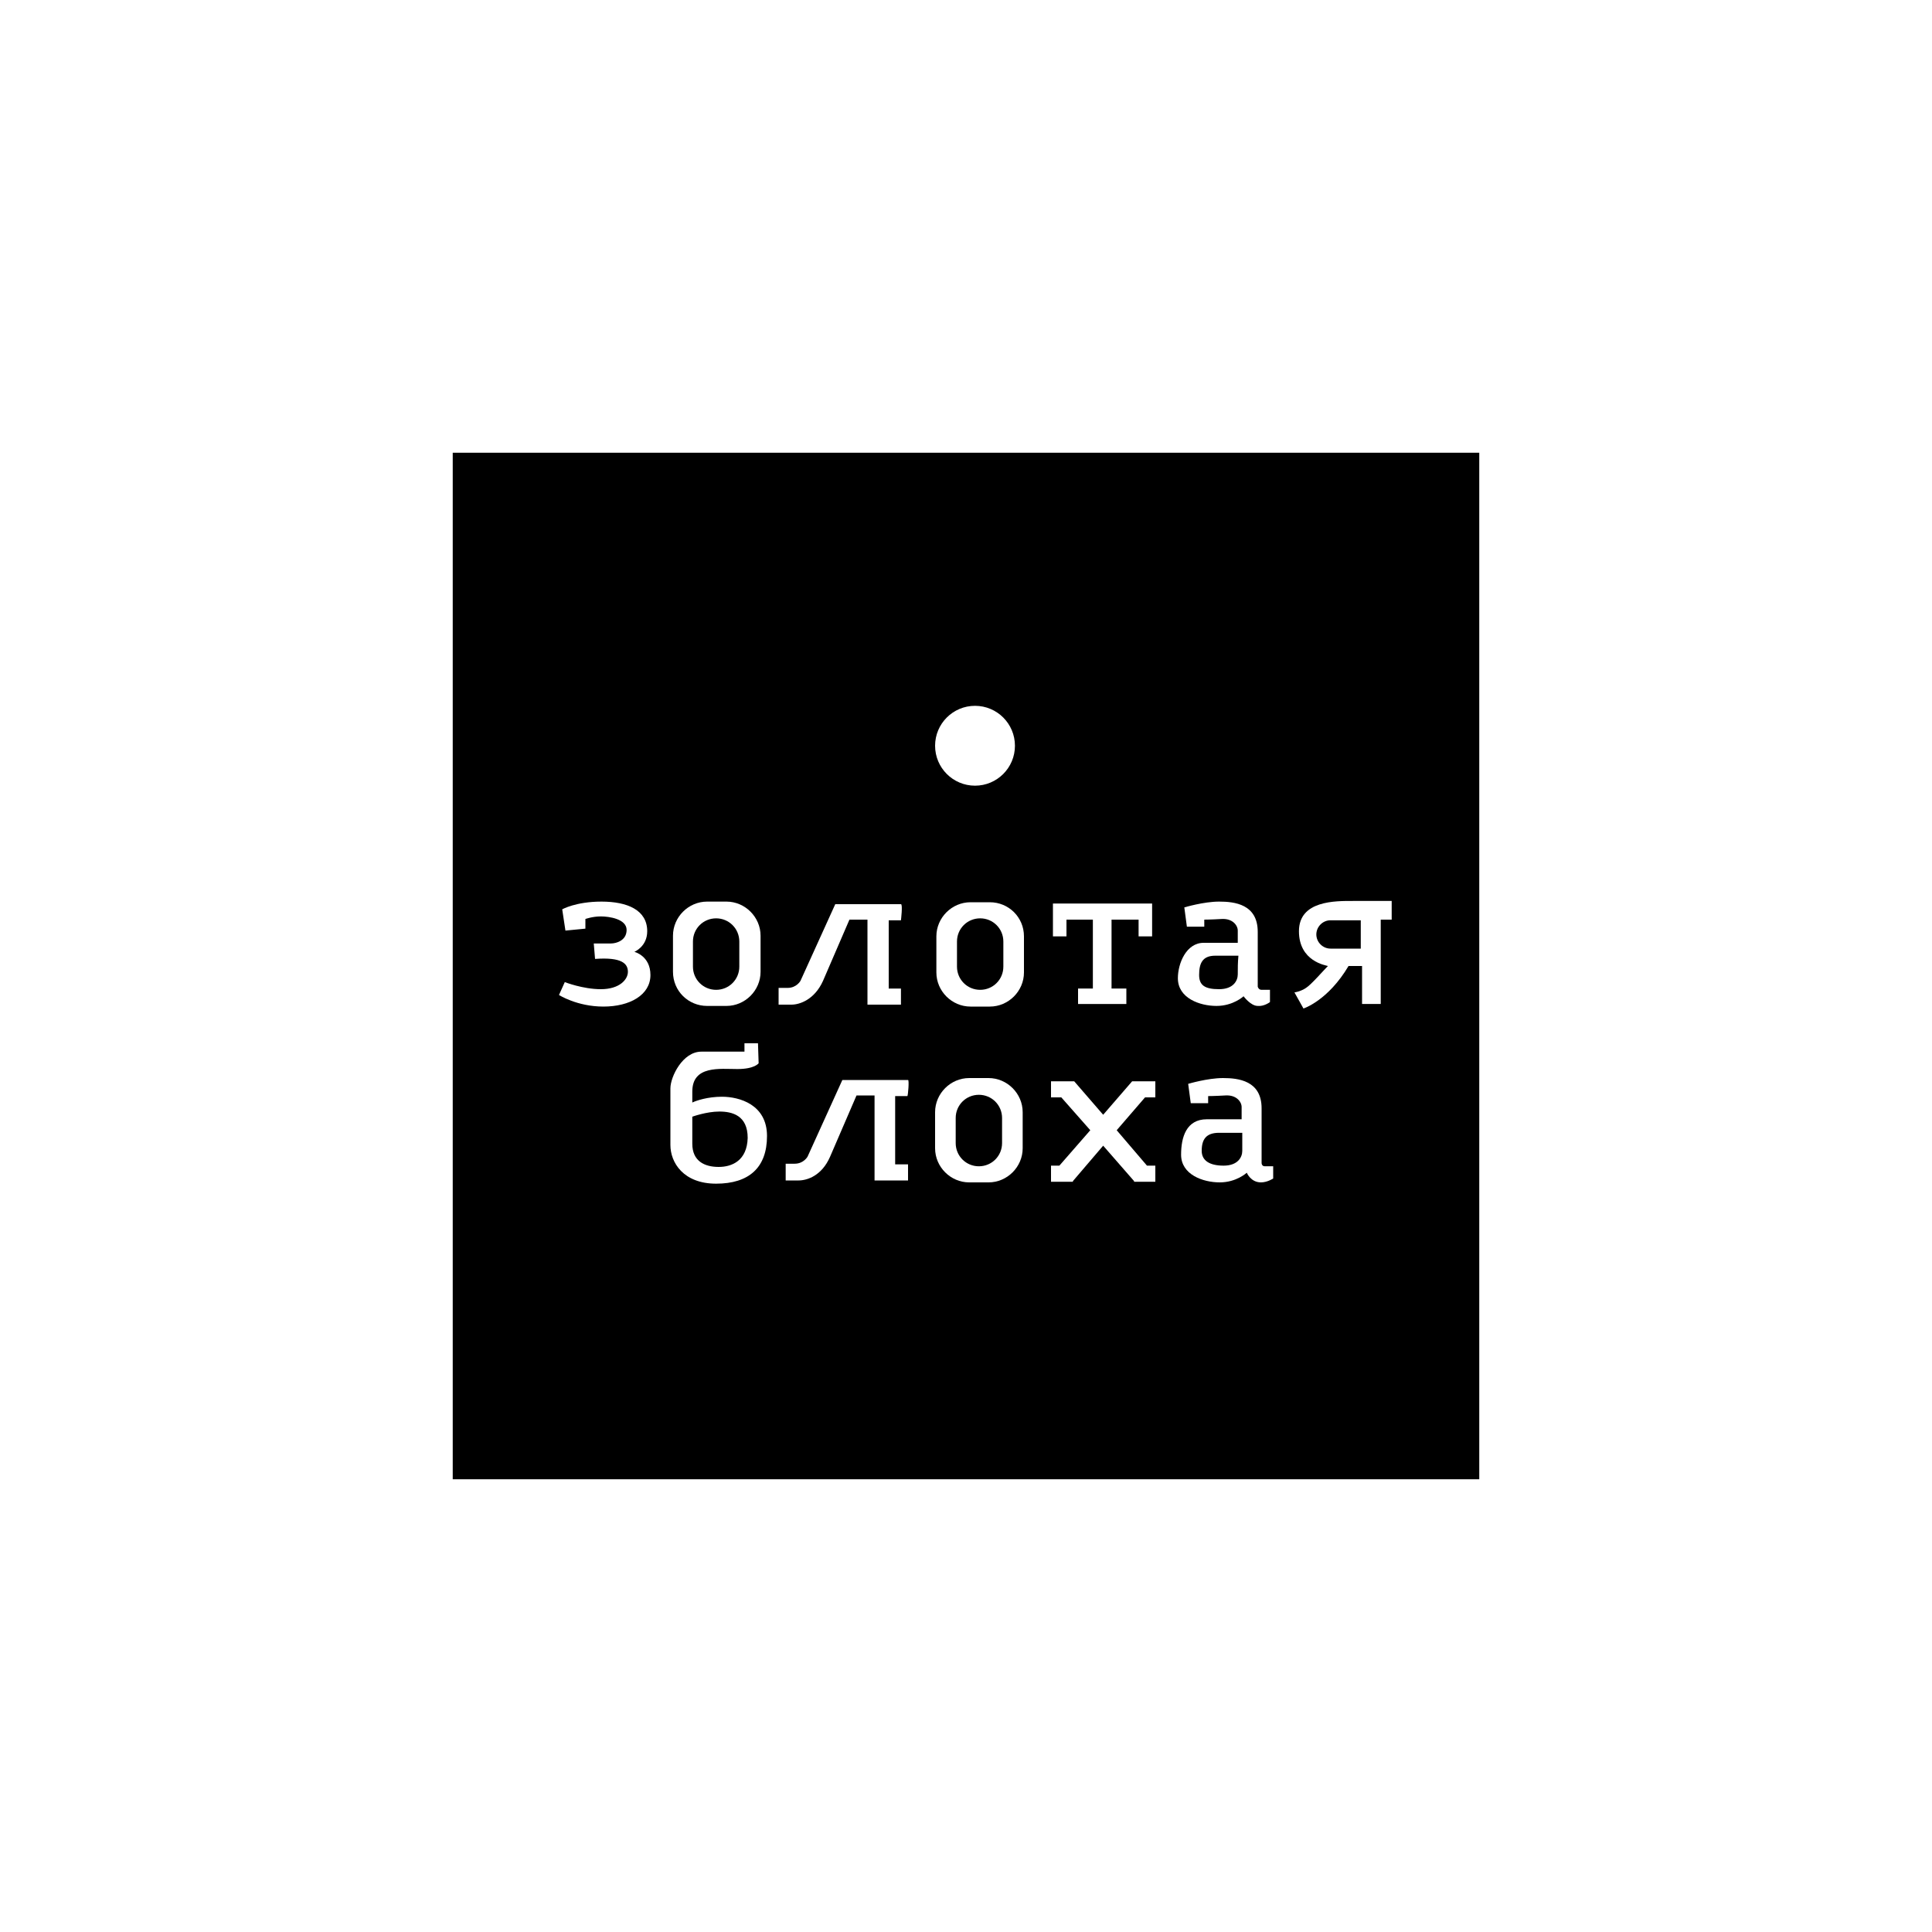 <?xml version="1.0" encoding="UTF-8"?> <svg xmlns="http://www.w3.org/2000/svg" xmlns:xlink="http://www.w3.org/1999/xlink" version="1.1" id="Слой_1" x="0px" y="0px" viewBox="0 0 300 300" style="enable-background:new 0 0 300 300;" xml:space="preserve"> <style type="text/css"> .st0{fill:#FFFFFF;} </style> <g> <image style="overflow:visible;" width="768" height="1091" id="TgiI8w" transform="matrix(1 0 0 1 -2131.91 994.499)"> </image> </g> <g> <rect x="70.3" y="70.3" width="159.4" height="159.4"></rect> <g> <path class="st0" d="M127.8,152.3c1.3-3,4.1-9.5,4.1-9.5h2.8v13.2h5.2v-2.5h-1.9v-10.6h1.9c0,0,0.3-2.5,0-2.5 c-0.3,0-10.2,0-10.2,0l-5.4,11.9c0,0-0.6,1.1-2,1.1l-1.4,0v2.6c0,0,0.7,0,2,0S126.5,155.2,127.8,152.3z"></path> <path class="st0" d="M153.7,140.1h-3c-2.9,0-5.3,2.4-5.3,5.3v5.6c0,2.9,2.4,5.3,5.3,5.3h3c2.9,0,5.3-2.4,5.3-5.3v-5.6 C159,142.4,156.6,140.1,153.7,140.1z M155.8,150.1c0,2-1.6,3.6-3.6,3.6h0c-2,0-3.6-1.6-3.6-3.6v-3.9c0-2,1.6-3.6,3.6-3.6h0 c2,0,3.6,1.6,3.6,3.6V150.1z"></path> <path class="st0" d="M109.8,156.2h3c2.9,0,5.3-2.4,5.3-5.3v-5.6c0-2.9-2.4-5.3-5.3-5.3h-3c-2.9,0-5.3,2.4-5.3,5.3v5.6 C104.5,153.9,106.9,156.2,109.8,156.2z M107.6,146.2c0-2,1.6-3.6,3.6-3.6l0,0c2,0,3.6,1.6,3.6,3.6v3.9c0,2-1.6,3.6-3.6,3.6l0,0 c-2,0-3.6-1.6-3.6-3.6V146.2z"></path> <polygon class="st0" points="165.6,142.8 169.7,142.8 169.7,153.5 167.4,153.5 167.4,155.9 169.7,155.9 169.7,155.9 172.6,155.9 172.6,155.9 174.9,155.9 174.9,153.5 172.6,153.5 172.6,142.8 176.8,142.8 176.8,145.4 178.9,145.4 178.9,142.8 178.9,140.3 176.8,140.3 165.6,140.3 163.5,140.3 163.5,142.8 163.5,145.4 165.6,145.4 "></polygon> <path class="st0" d="M98.5,147.8c0,0,2-0.8,2-3.2c0-3.3-3.1-4.6-7.1-4.6c-4,0-6.1,1.2-6.1,1.2s0.5,3.3,0.5,3.3l3.1-0.3v-1.5 c0,0,1.1-0.4,2.4-0.4c1.3,0,4,0.4,4,2.1c0,1.7-1.7,2.1-2.4,2.1s-2.7,0-2.7,0l0.2,2.4c4.1-0.3,5.1,0.7,5.1,2c0,1.2-1.3,2.7-4.2,2.7 c-2.8,0-5.6-1.1-5.6-1.1l-0.9,2c0,0,2.8,1.8,6.9,1.8s7.3-1.8,7.3-4.9C101,148.4,98.5,147.8,98.5,147.8z"></path> <path class="st0" d="M210.1,139.9c-2.7,0-8.4-0.1-8.4,4.7c0,4.7,4.2,5.3,4.5,5.4c-0.7,0.7-2.6,2.9-3.4,3.4 c-0.9,0.6-1.8,0.7-1.8,0.7l1.4,2.5c0,0,3.8-1.2,7-6.6h2.1v5.9h2.9v-13.1h1.7v-2.9H210.1z M211.3,147.3h-4.7c-1.2,0-2.2-1-2.2-2.2 s1-2.2,2.2-2.2h4.7V147.3z"></path> <path class="st0" d="M186.9,146.4c-2.7,0-4,3.2-4,5.5c0,3.1,3.4,4.3,6,4.3s4.2-1.5,4.2-1.5s1.1,1.5,2.2,1.5c1,0.1,1.9-0.6,1.9-0.6 v-1.9c0,0-0.8,0-1.3,0c-0.5,0-0.6-0.5-0.6-0.5s0-4.2,0-8.5s-3.6-4.7-6-4.7s-5.4,0.9-5.4,0.9l0.4,3h2.7l0-1.1c0,0,1,0,2.7-0.1 c1.7-0.1,2.5,1,2.5,1.8c0,0.7,0,1.9,0,1.9S189.5,146.4,186.9,146.4z M192.2,151.3c0,1-0.7,2.3-2.9,2.3c-2.2,0-3.1-0.6-3.1-2.2 c0-1.8,0.5-3,2.5-3c2,0,3.6,0,3.6,0C192.2,149.5,192.2,150.3,192.2,151.3z"></path> <path class="st0" d="M141,167.7c-0.3,0-10.2,0-10.2,0l-5.4,11.9c0,0-0.6,1.1-2,1.1l-1.4,0v2.6c0,0,0.7,0,2,0 c1.3,0,3.6-0.7,4.9-3.7c1.3-3,4.1-9.5,4.1-9.5h2.8v13.2h5.2v-2.5H139v-10.6h1.9C141,170.1,141.2,167.7,141,167.7z"></path> <path class="st0" d="M153.5,167.4h-3c-2.9,0-5.3,2.4-5.3,5.3v5.6c0,2.9,2.4,5.3,5.3,5.3h3c2.9,0,5.3-2.4,5.3-5.3v-5.6 C158.8,169.8,156.4,167.4,153.5,167.4z M155.6,177.5c0,2-1.6,3.6-3.6,3.6h0c-2,0-3.6-1.6-3.6-3.6v-3.9c0-2,1.6-3.6,3.6-3.6h0 c2,0,3.6,1.6,3.6,3.6V177.5z"></path> <path class="st0" d="M195.9,180.6c0,0,0-4.2,0-8.5s-3.6-4.7-6-4.7s-5.4,0.9-5.4,0.9l0.4,3h2.7l0-1.1c0,0,1,0,2.7-0.1 c1.7-0.1,2.5,1,2.5,1.8c0,0.7,0,1.9,0,1.9s-2.7,0-5.4,0c-3.2,0-4,2.8-4,5.5c0,3.1,3.4,4.3,6,4.3s4.2-1.5,4.2-1.5s0.6,1.5,2.2,1.5 c1,0,1.9-0.6,1.9-0.6v-1.9c0,0-0.8,0-1.3,0S195.9,180.6,195.9,180.6z M192.9,178.7c0,1-0.7,2.3-2.9,2.3c-2.2,0-3.4-0.8-3.4-2.3 c0-1.8,0.7-2.8,2.7-2.8c2,0,3.6,0,3.6,0C192.9,176.9,192.9,177.6,192.9,178.7z"></path> <polygon class="st0" points="175.8,167.9 171.3,173.1 166.8,167.9 166.8,167.9 163.2,167.9 163.2,170.4 164.8,170.4 169.3,175.5 164.5,181 163.2,181 163.2,183.5 166.6,183.5 166.6,183.4 171.3,177.9 176.1,183.4 176.1,183.5 179.4,183.5 179.4,181 178.1,181 173.4,175.5 177.8,170.4 179.4,170.4 179.4,167.9 175.8,167.9 "></polygon> <path class="st0" d="M112.1,170.3c-2.2,0-4,0.6-4.6,0.9l0-0.5c0,0,0-0.4,0-1.2c0-4.1,4.3-3.5,7-3.5c2.7,0,3.3-0.9,3.3-0.9 l-0.1-3.1h-2.1v1.3c0,0-3.8,0-6.7,0c-2.9,0-4.8,3.9-4.8,5.7c0,1.8,0,6.1,0,8.8c0,2.7,2,6,7.1,6c5.1,0,7.9-2.5,7.9-7.4 S114.8,170.3,112.1,170.3z M111.6,181.2c-2.2,0-4.1-0.9-4.1-3.6c0-2.7,0-4.2,0-4.2s2.2-0.8,4.2-0.8c2,0,4.4,0.6,4.4,4.1 C116,180.2,113.7,181.2,111.6,181.2z"></path> </g> <circle class="st0" cx="151.4" cy="115.8" r="6.2"></circle> </g> </svg> 